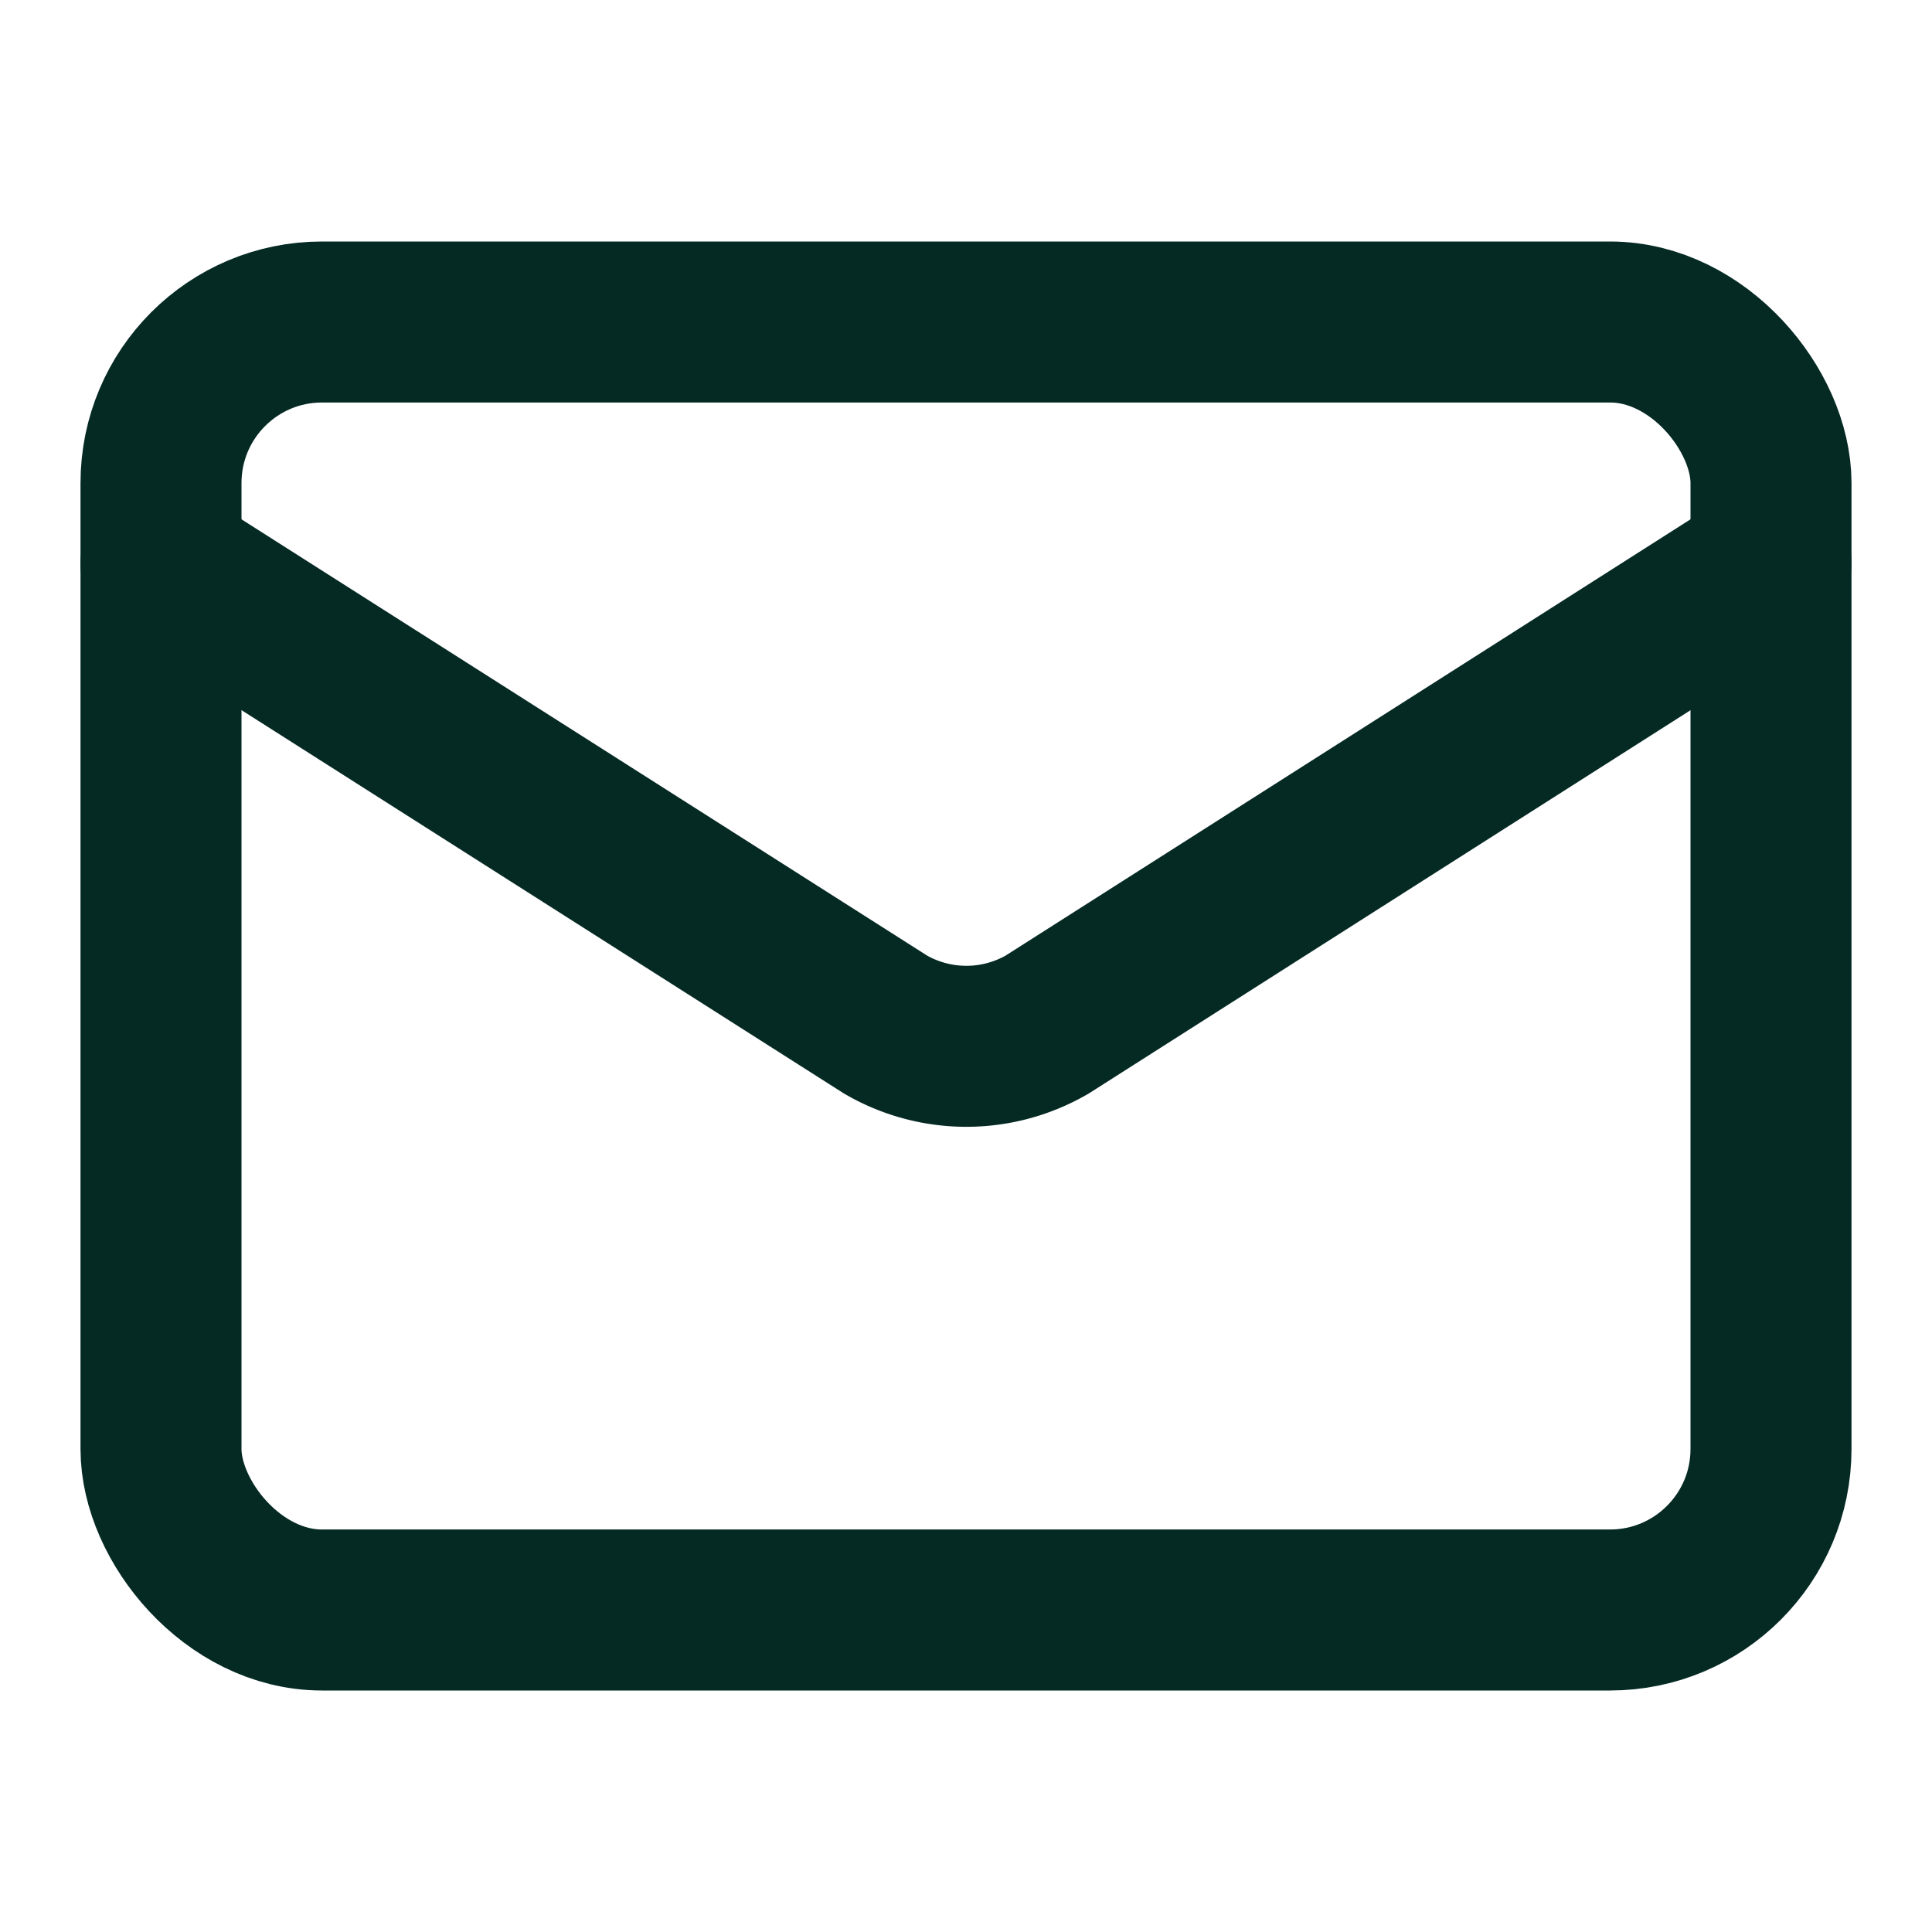 <svg xmlns="http://www.w3.org/2000/svg" width="24" height="24" viewBox="0 0 24 24" fill="none" stroke="#052A24" stroke-width="2" stroke-linecap="round" stroke-linejoin="round" class="lucide lucide-mail-icon lucide-mail"><path d="m22 7-8.991 5.727a2 2 0 0 1-2.009 0L2 7"/><rect x="2" y="4" width="20" height="16" rx="2"/></svg>